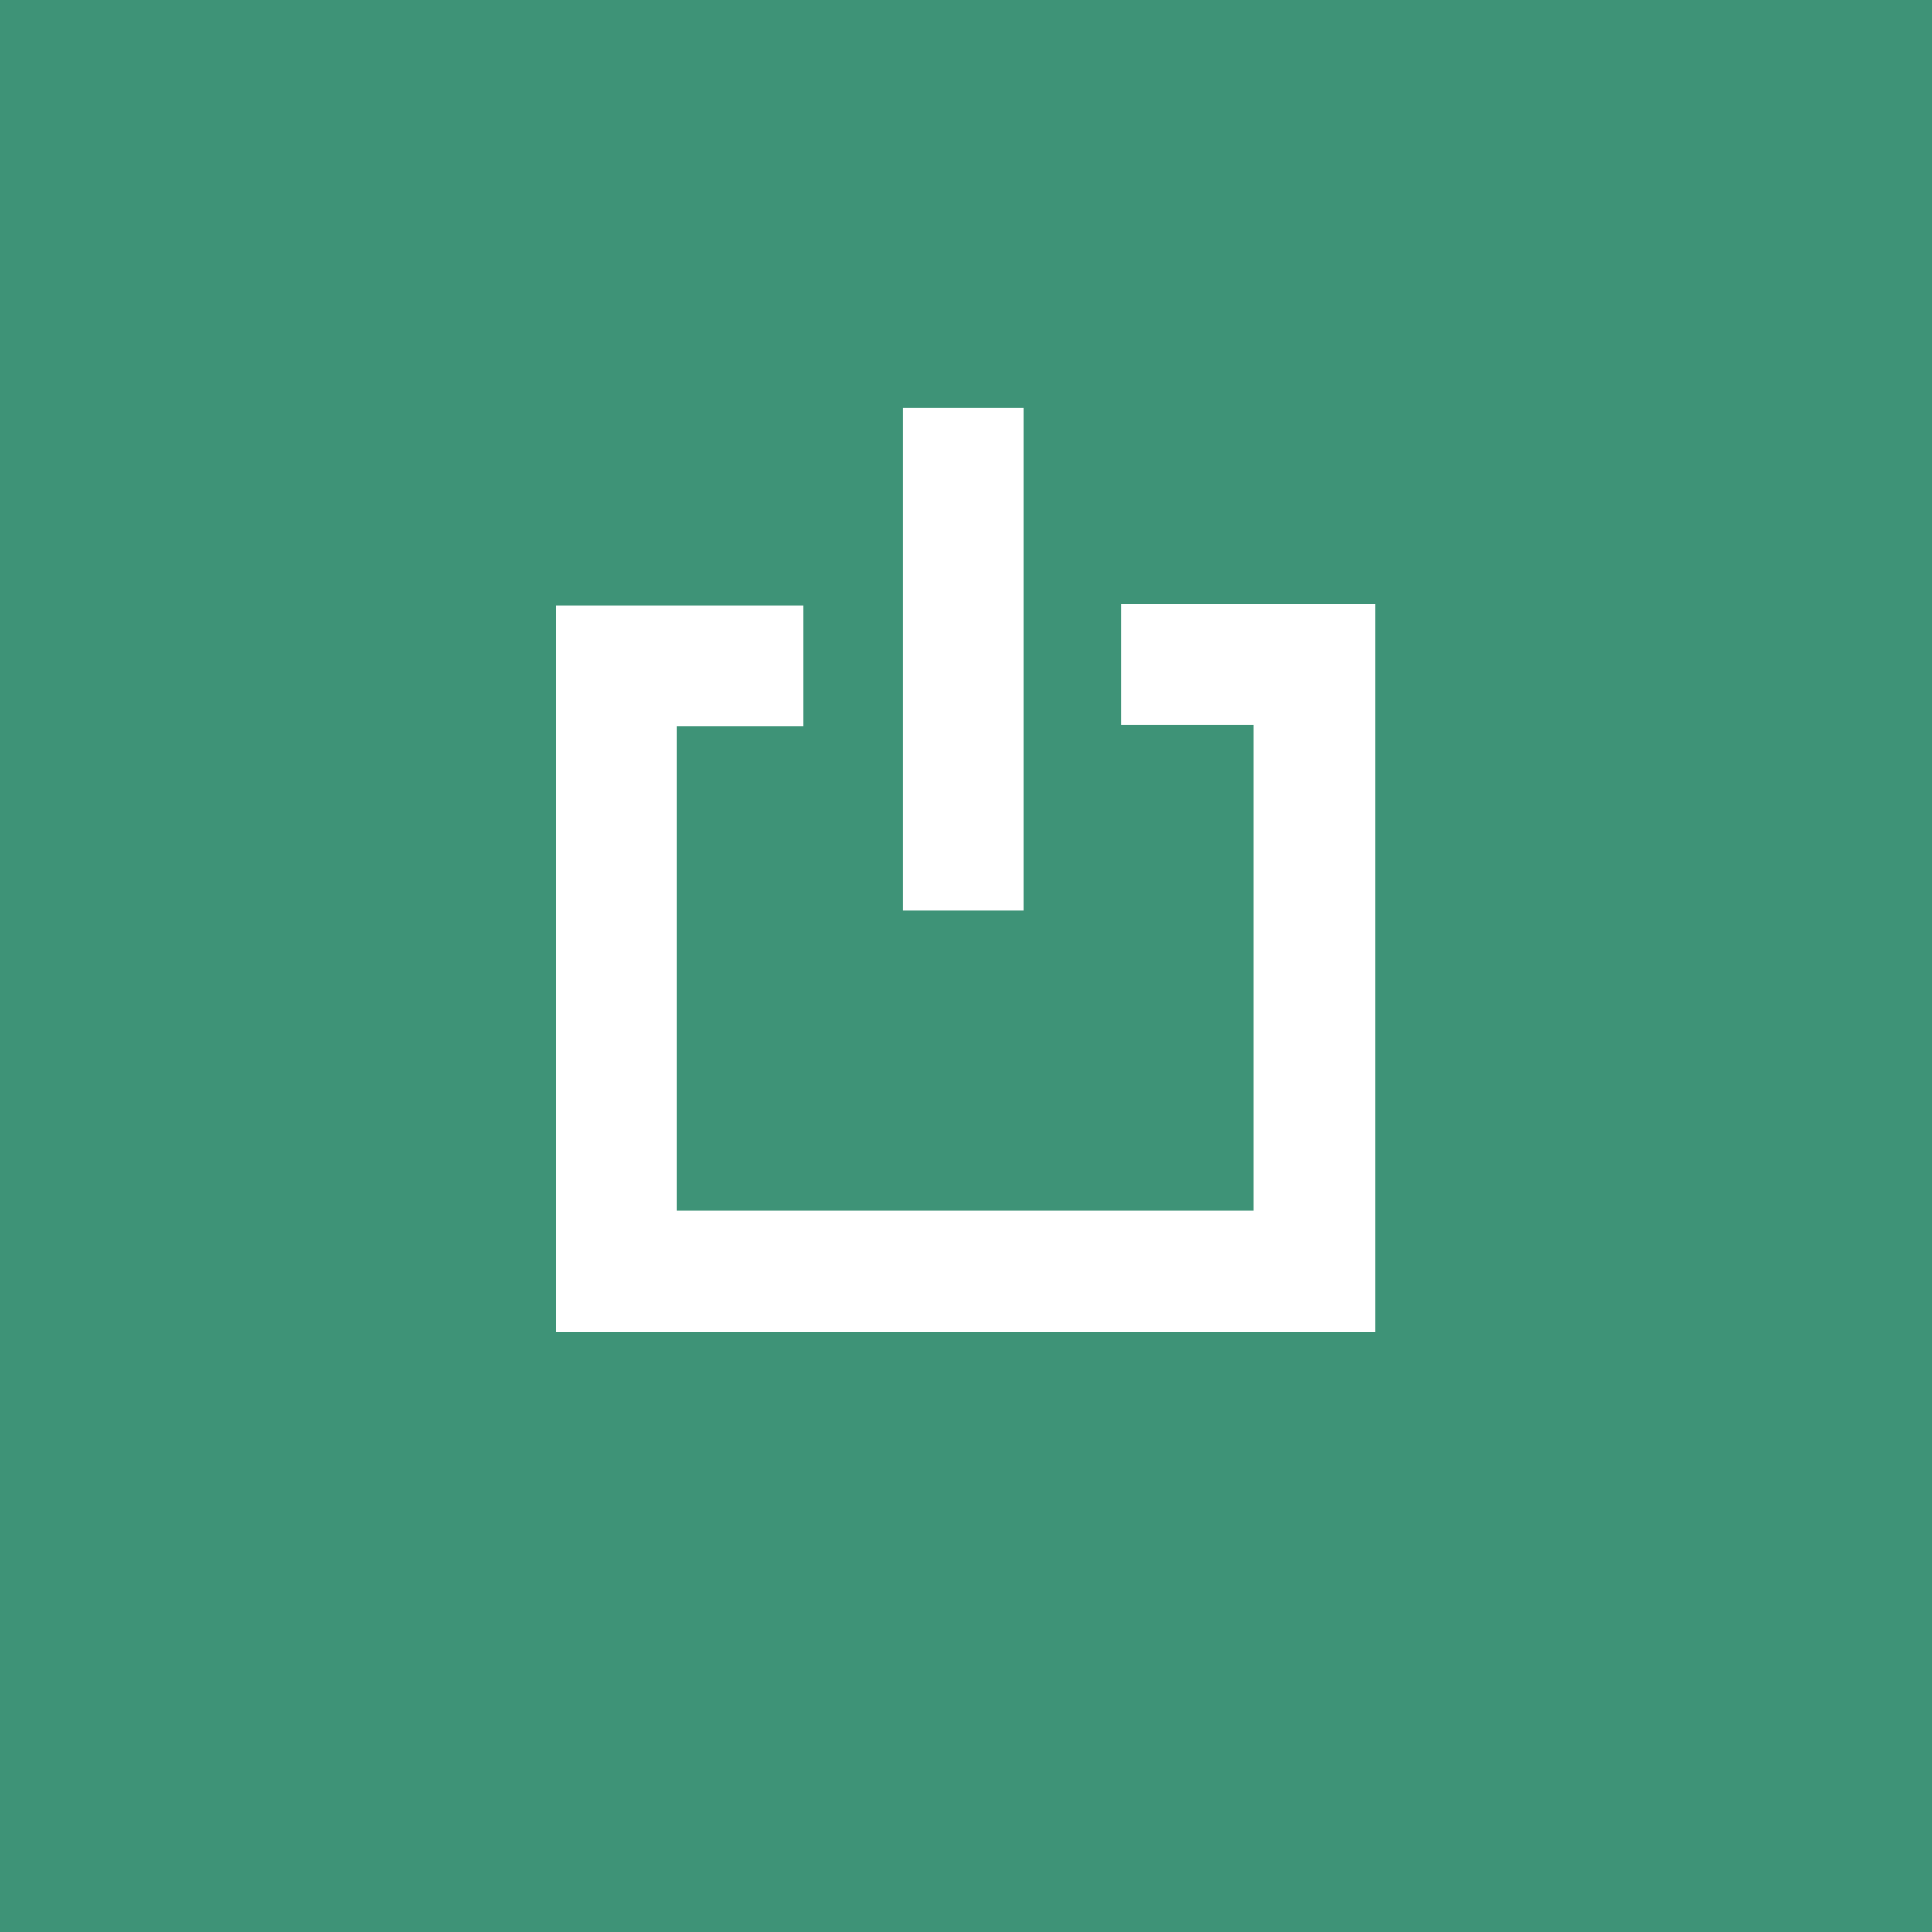 <svg xmlns="http://www.w3.org/2000/svg" viewBox="0 0 512 512"><rect width="512" height="512.94" style="fill:#3e9377"/><polygon points="364.39 352.94 147.27 352.94 147.27 160.47 212.85 160.47 212.85 192.56 179.36 192.56 179.36 320.84 332.3 320.84 332.3 192.09 297.19 192.09 297.19 160 364.39 160 364.39 352.94" style="fill:#fff"/><rect x="239.19" y="108.11" width="32.09" height="133.24" style="fill:#fff"/></svg>